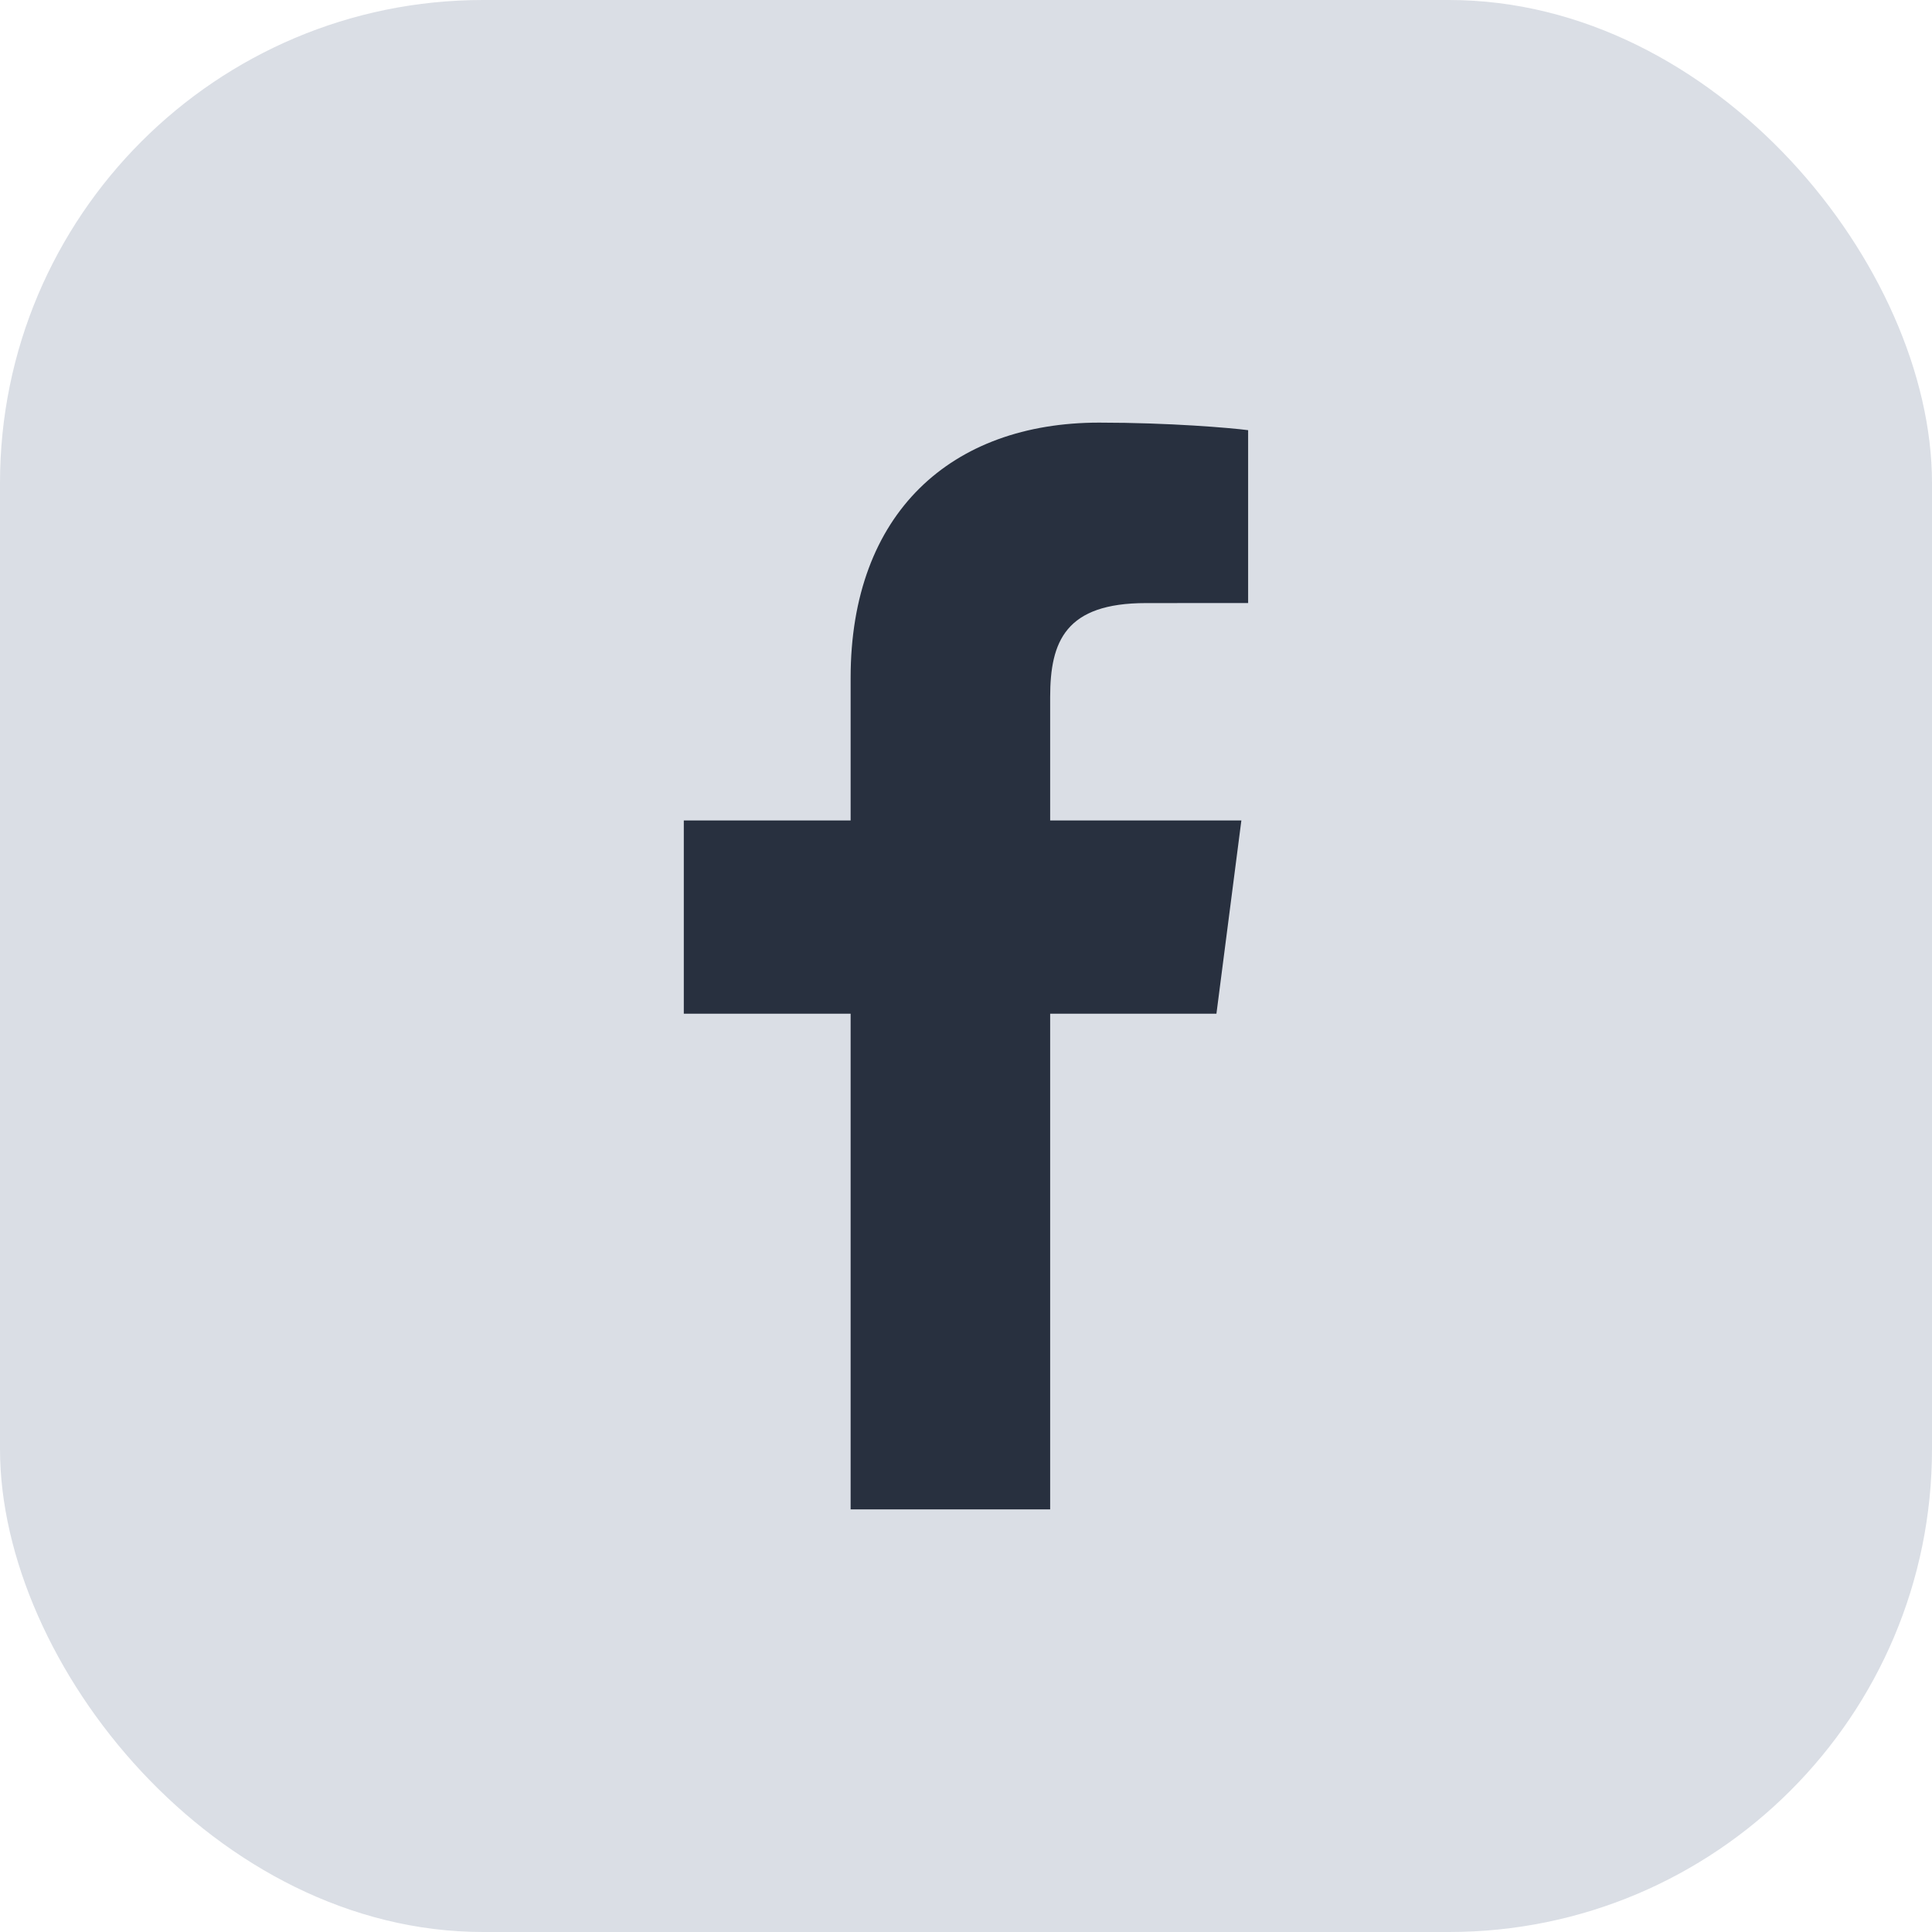 <svg width="32" height="32" viewBox="0 0 32 32" fill="none" xmlns="http://www.w3.org/2000/svg">
<rect width="32" height="32" rx="8" fill="#DADEE5"/>
<path d="M17.394 25V16.79H20.148L20.561 13.589H17.394V11.546C17.394 10.62 17.65 9.989 18.98 9.989L20.673 9.988V7.125C20.38 7.087 19.375 7 18.205 7C15.762 7 14.089 8.491 14.089 11.229V13.589H11.326V16.79H14.089V25H17.394Z" fill="#28303F"/>
</svg>
